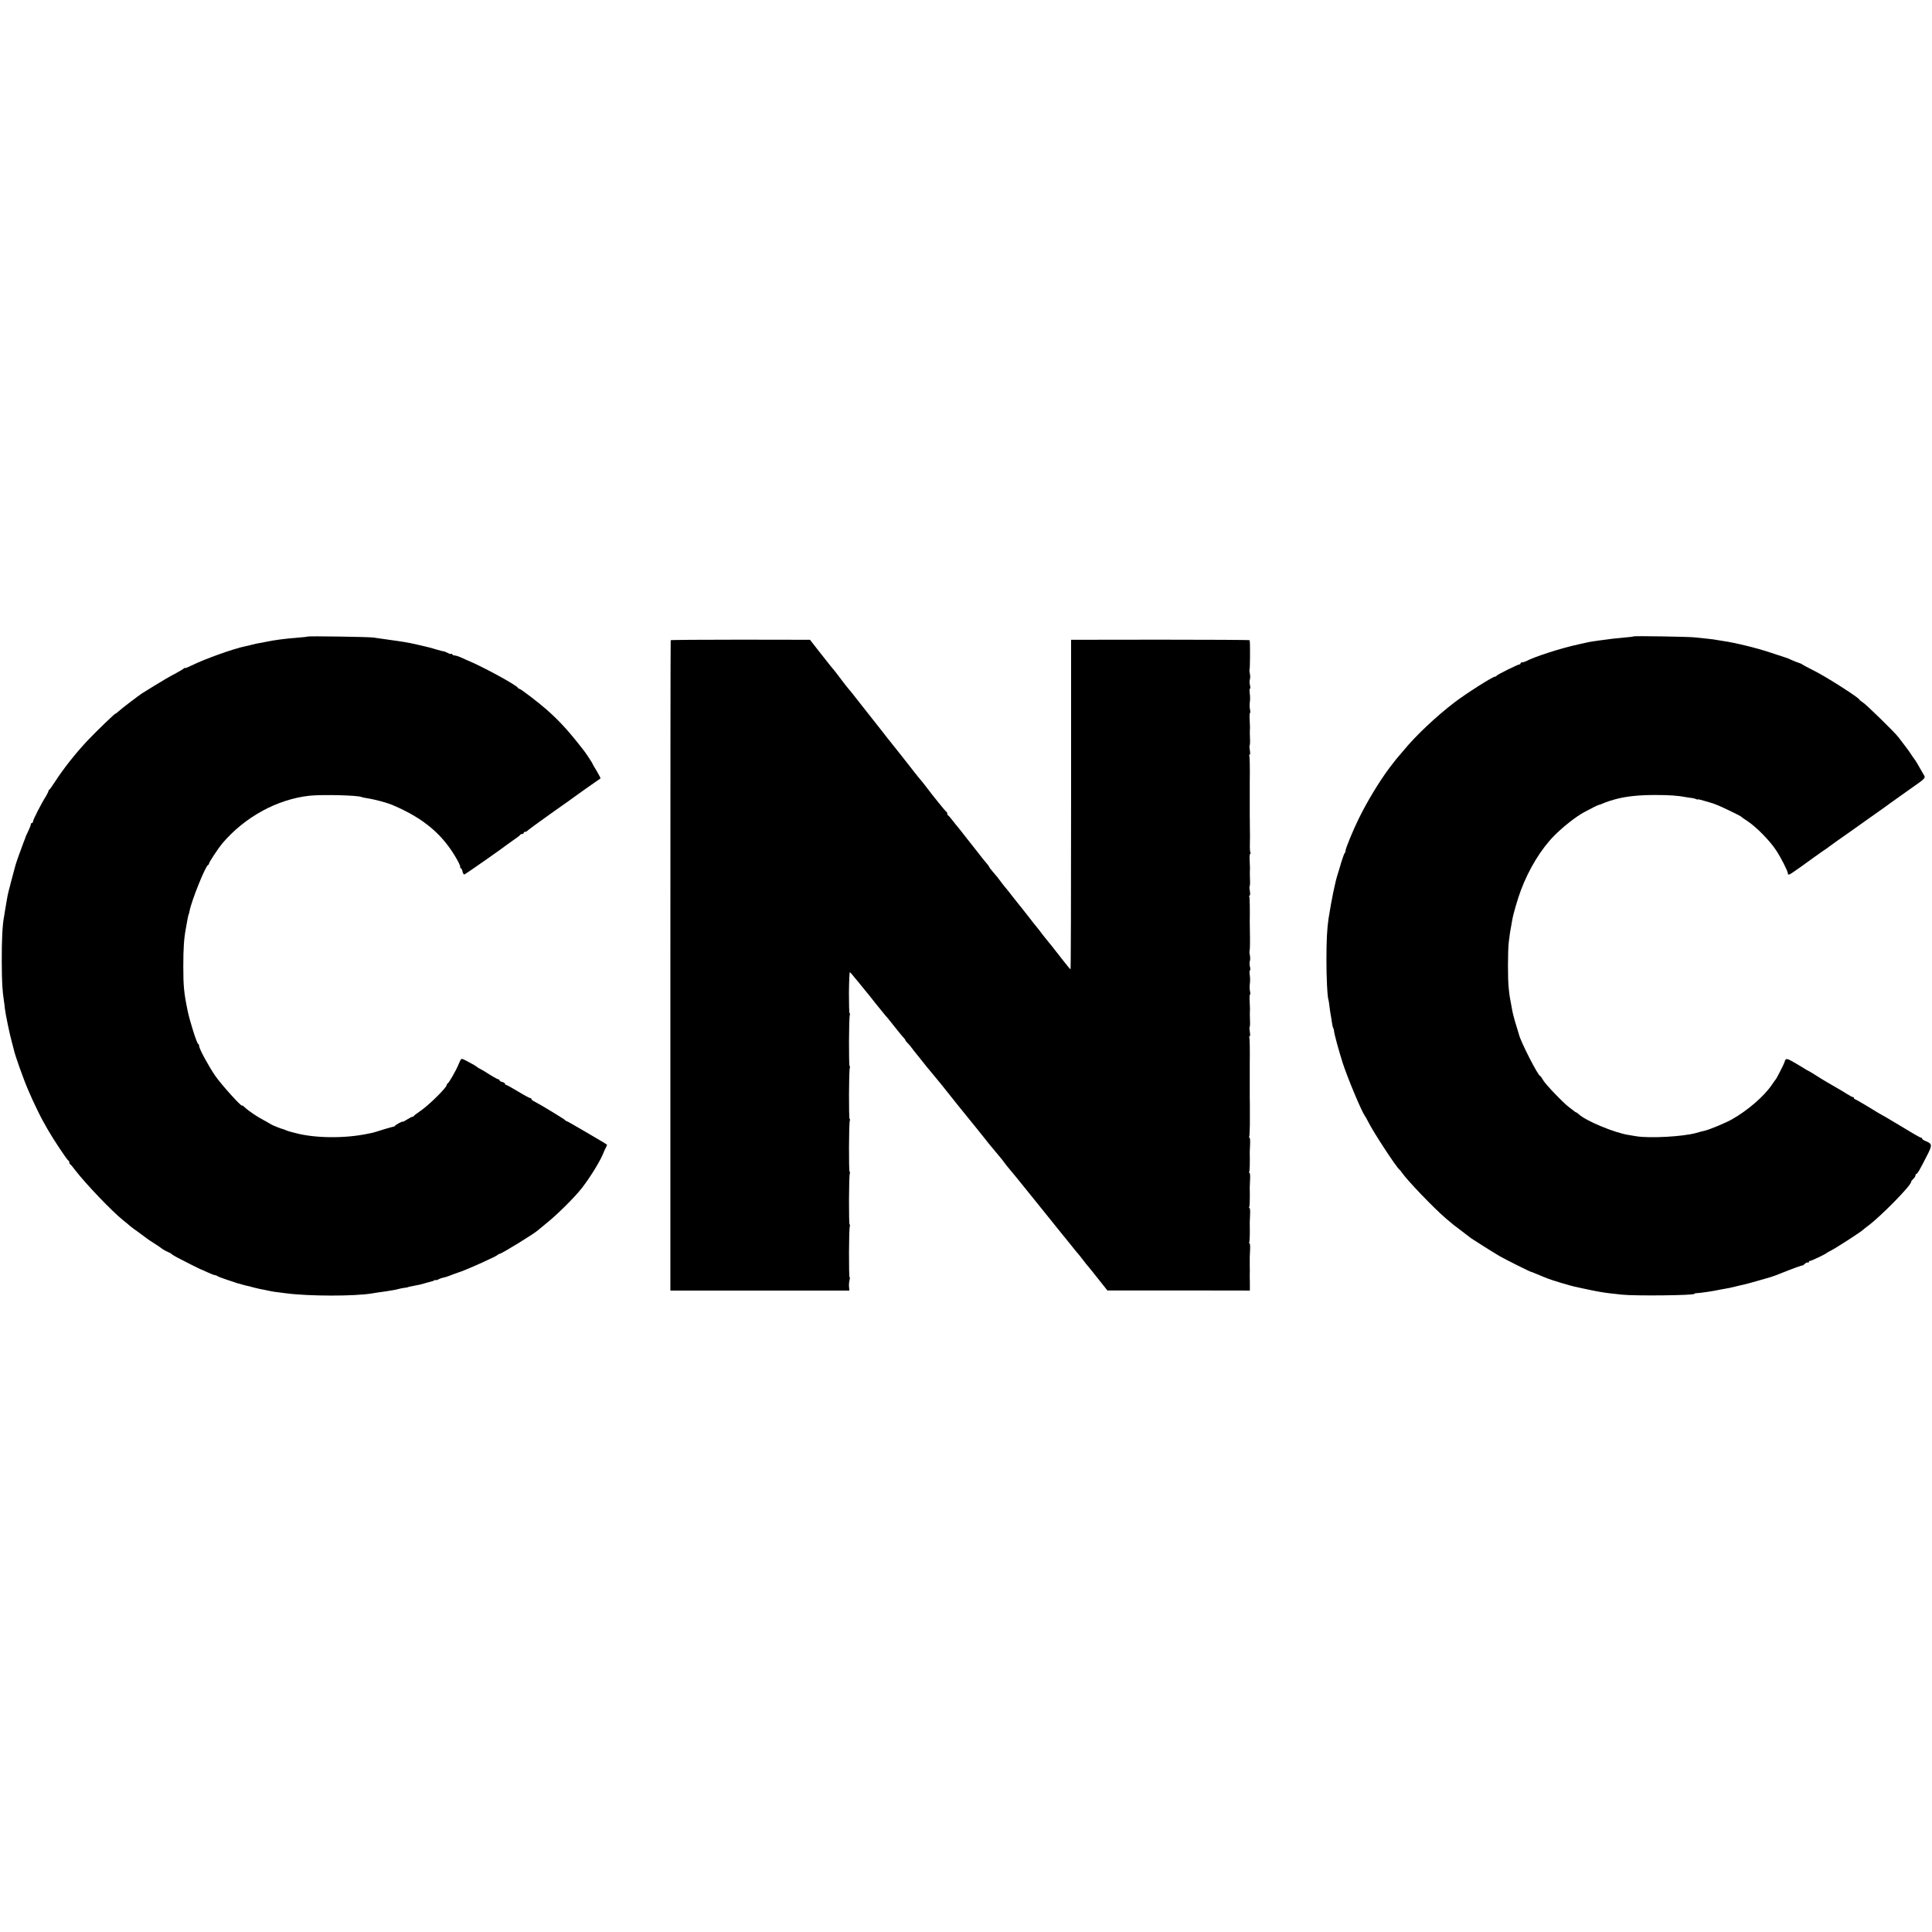 <?xml version="1.0" standalone="no"?>
<!DOCTYPE svg PUBLIC "-//W3C//DTD SVG 20010904//EN"
 "http://www.w3.org/TR/2001/REC-SVG-20010904/DTD/svg10.dtd">
<svg version="1.0" xmlns="http://www.w3.org/2000/svg"
 width="1756pt" height="1756pt" viewBox="0 0 1756 1756"
 preserveAspectRatio="xMidYMid meet">
<g transform="translate(0,1756) scale(0.1,-0.1)"
fill="#000000" stroke="none">
<path d="M2798 11775 c-2 -2 -35 -7 -73 -9 -129 -10 -237 -24 -315 -41 -14 -3
-37 -8 -52 -10 -15 -2 -44 -8 -65 -14 -21 -6 -49 -12 -63 -15 -99 -19 -369
-115 -492 -176 -32 -16 -58 -26 -58 -22 0 4 -4 3 -8 -3 -4 -5 -41 -27 -82 -49
-41 -21 -119 -66 -173 -100 -54 -33 -106 -65 -115 -71 -27 -15 -204 -150 -229
-174 -13 -12 -23 -20 -23 -17 0 8 -183 -169 -260 -251 -108 -116 -213 -249
-290 -368 -25 -39 -48 -71 -52 -73 -5 -2 -8 -8 -8 -13 0 -5 -11 -26 -23 -47
-42 -66 -117 -213 -117 -228 0 -8 -4 -14 -10 -14 -5 0 -10 -6 -10 -13 0 -7
-10 -33 -22 -58 -12 -24 -22 -46 -23 -49 0 -3 -11 -32 -24 -65 -34 -89 -69
-189 -75 -216 -3 -13 -19 -72 -35 -131 -16 -59 -32 -124 -35 -145 -3 -21 -8
-49 -11 -63 -2 -13 -7 -40 -10 -60 -3 -20 -7 -45 -9 -56 -14 -70 -21 -217 -20
-404 1 -196 5 -259 20 -360 3 -19 7 -48 8 -65 4 -43 45 -241 63 -304 8 -29 16
-59 17 -65 9 -49 91 -281 136 -382 12 -27 28 -65 37 -84 19 -43 81 -169 94
-190 5 -8 25 -44 45 -80 48 -84 174 -274 185 -278 5 -2 9 -10 9 -17 0 -7 3
-15 8 -17 4 -1 24 -25 45 -53 96 -125 330 -370 435 -455 24 -19 54 -43 65 -54
12 -10 51 -39 87 -64 36 -26 67 -49 70 -52 3 -3 30 -21 60 -40 30 -19 57 -37
60 -40 9 -9 44 -30 70 -41 13 -5 27 -13 30 -17 3 -4 25 -18 50 -31 84 -44 205
-105 210 -106 3 0 31 -13 64 -28 32 -15 64 -27 70 -27 7 0 16 -4 22 -8 5 -5
41 -18 79 -31 39 -13 77 -25 85 -28 8 -4 20 -7 25 -8 6 -2 28 -8 50 -14 22 -6
43 -11 47 -11 4 -1 22 -6 40 -11 18 -5 44 -11 58 -14 14 -2 48 -9 75 -15 47
-10 67 -13 168 -25 206 -27 621 -27 777 -1 14 3 45 7 70 11 39 5 71 10 130 20
8 1 26 5 40 9 14 4 39 9 55 11 17 2 31 4 33 6 3 2 10 4 62 14 53 10 44 8 100
24 25 7 50 14 55 15 6 1 16 5 23 9 6 5 12 6 12 2 0 -3 9 -1 21 5 11 6 30 14
42 16 34 8 52 14 102 34 11 4 43 16 70 25 70 25 319 137 326 148 3 4 12 9 20
11 23 3 330 193 349 215 3 3 39 33 80 66 93 74 260 240 321 320 83 108 176
262 199 330 2 6 10 21 17 35 7 13 11 25 10 26 -12 11 -360 214 -366 214 -5 0
-11 3 -13 8 -3 7 -228 144 -280 170 -16 7 -28 18 -28 23 0 5 -5 9 -12 9 -6 0
-56 27 -110 60 -55 33 -104 60 -109 60 -5 0 -9 4 -9 10 0 5 -11 12 -25 16 -14
3 -25 10 -25 15 0 5 -4 9 -10 9 -8 0 -59 29 -135 78 -11 6 -27 15 -35 19 -8 4
-17 9 -20 12 -3 3 -16 12 -29 20 -96 54 -114 62 -120 54 -4 -4 -16 -28 -26
-53 -24 -57 -86 -164 -97 -168 -4 -2 -8 -8 -8 -13 0 -24 -162 -184 -240 -237
-30 -20 -56 -40 -58 -44 -2 -5 -8 -8 -13 -8 -5 0 -27 -11 -49 -25 -22 -14 -40
-23 -40 -20 0 7 -63 -27 -71 -38 -3 -5 -9 -8 -13 -7 -3 0 -43 -11 -89 -25 -45
-15 -91 -28 -102 -31 -11 -2 -31 -6 -45 -9 -204 -43 -478 -41 -655 7 -22 6
-44 11 -50 13 -5 1 -23 7 -38 13 -16 7 -30 12 -33 12 -3 0 -19 6 -37 13 -18 8
-35 15 -39 16 -4 1 -22 10 -40 21 -18 11 -42 24 -53 30 -58 30 -135 82 -172
117 -13 12 -23 19 -23 15 0 -19 -193 195 -246 273 -65 97 -144 244 -144 268 0
9 -4 17 -9 19 -12 4 -75 203 -95 298 -34 165 -40 225 -40 405 0 168 6 254 23
345 6 30 13 70 16 89 3 19 8 37 10 41 2 3 6 17 8 31 18 94 144 408 168 417 5
2 9 9 9 14 0 12 85 140 121 183 204 240 499 401 793 433 119 12 448 4 475 -13
4 -2 23 -6 43 -9 81 -13 186 -41 243 -66 283 -121 457 -271 585 -503 16 -30
27 -57 23 -61 -3 -3 -2 -6 4 -6 6 0 13 -14 17 -31 4 -20 11 -29 19 -26 12 5
357 246 367 257 3 3 34 25 70 50 36 24 67 48 68 52 2 4 10 8 18 8 8 0 14 5 14
10 0 6 6 10 14 10 8 0 16 4 18 8 2 4 100 76 218 160 118 83 220 155 225 160 6
4 57 41 115 82 58 40 106 74 108 75 3 2 -28 59 -57 105 -8 14 -16 27 -16 30
-1 5 -53 85 -72 110 -138 179 -222 272 -344 380 -75 66 -237 190 -249 190 -4
0 -10 3 -12 8 -10 24 -329 198 -468 254 -14 6 -39 17 -55 25 -17 7 -41 15 -53
16 -12 1 -22 6 -22 11 0 5 -3 7 -6 3 -4 -3 -19 0 -35 9 -16 8 -32 14 -36 14
-5 0 -33 7 -63 16 -30 9 -62 18 -70 20 -8 2 -42 10 -75 18 -33 8 -76 17 -95
21 -19 3 -44 8 -55 10 -17 3 -161 24 -285 41 -45 6 -586 14 -592 9z"/>
<path d="M14849 11776 c-2 -2 -38 -7 -79 -10 -41 -4 -91 -9 -110 -11 -62 -7
-197 -26 -220 -31 -8 -2 -49 -11 -90 -20 -159 -34 -405 -113 -482 -155 -10 -5
-25 -9 -33 -9 -8 0 -15 -4 -15 -10 0 -5 -3 -9 -7 -8 -10 3 -207 -95 -211 -104
-2 -5 -8 -8 -14 -8 -21 0 -262 -153 -368 -234 -164 -125 -351 -301 -462 -436
-34 -41 -65 -77 -68 -80 -3 -3 -30 -39 -62 -80 -91 -122 -200 -301 -278 -460
-50 -101 -120 -271 -120 -290 0 -9 -4 -20 -9 -25 -5 -6 -18 -44 -31 -85 -12
-41 -25 -86 -30 -100 -24 -72 -58 -237 -85 -410 -13 -85 -19 -198 -19 -365 -1
-164 9 -359 19 -375 1 -3 6 -30 9 -61 4 -31 9 -67 12 -80 3 -13 7 -42 10 -63
3 -22 8 -45 12 -50 3 -6 7 -18 7 -27 2 -27 45 -185 80 -294 44 -134 169 -434
199 -475 6 -8 20 -33 31 -55 44 -90 256 -414 284 -435 4 -3 14 -15 22 -27 50
-72 286 -319 399 -416 73 -62 70 -60 148 -118 37 -28 74 -56 82 -63 15 -11
181 -116 260 -163 42 -25 278 -143 286 -143 3 0 22 -7 42 -16 21 -9 47 -20 60
-25 12 -5 32 -13 45 -18 29 -13 215 -69 247 -75 14 -3 66 -14 115 -25 50 -11
110 -22 135 -26 45 -7 57 -9 180 -22 119 -13 660 -7 660 7 0 3 8 6 18 6 31 1
150 18 198 29 12 3 39 7 60 11 21 3 66 12 99 21 33 8 69 17 81 19 11 2 68 18
125 34 57 17 109 32 114 33 10 2 58 20 100 37 104 42 185 71 188 68 2 -1 11 5
21 15 10 9 22 15 27 12 5 -4 9 -1 9 4 0 6 6 11 13 11 11 0 136 59 147 70 3 3
23 14 44 25 45 23 272 169 290 188 7 7 28 23 47 37 116 87 389 365 389 397 0
6 9 18 20 28 11 10 20 24 20 32 0 7 3 13 8 13 9 0 30 36 93 160 54 104 53 114
-12 140 -16 7 -29 16 -29 21 0 5 -5 9 -10 9 -9 0 -59 29 -291 169 -19 12 -43
25 -54 31 -11 5 -71 41 -134 80 -63 38 -118 70 -123 70 -4 0 -8 4 -8 10 0 5
-3 9 -7 8 -5 -1 -28 11 -53 27 -25 16 -61 38 -81 49 -81 46 -157 91 -209 125
-30 19 -57 35 -60 36 -3 0 -30 16 -60 35 -30 19 -75 45 -99 58 -44 24 -53 22
-62 -13 -3 -13 -72 -149 -79 -155 -3 -3 -19 -25 -35 -49 -71 -105 -219 -233
-362 -314 -57 -33 -203 -93 -248 -104 -11 -2 -24 -5 -30 -7 -5 -1 -28 -8 -50
-14 -121 -33 -416 -49 -540 -30 -22 4 -54 9 -72 12 -130 20 -388 128 -453 188
-10 10 -22 18 -25 18 -4 0 -13 6 -20 13 -8 6 -27 21 -42 32 -51 37 -218 211
-238 248 -11 20 -23 37 -26 37 -19 0 -181 318 -194 380 -2 8 -10 35 -18 60
-15 45 -36 122 -41 150 -24 125 -26 138 -33 205 -10 80 -9 344 0 420 10 82 14
109 21 142 3 15 8 44 11 63 9 53 51 197 79 270 73 194 183 373 302 494 79 80
197 173 269 212 76 41 126 66 137 68 7 1 29 9 48 18 30 12 46 18 100 33 98 27
220 40 375 39 120 0 200 -6 266 -19 14 -3 39 -6 55 -8 17 -2 35 -7 42 -11 7
-4 12 -5 12 -2 0 3 24 -2 53 -11 28 -8 57 -16 62 -18 10 -2 33 -10 70 -25 34
-13 200 -94 205 -99 3 -4 32 -24 65 -46 80 -53 202 -178 257 -262 46 -69 108
-192 108 -212 0 -18 14 -13 66 24 27 19 56 39 64 45 8 6 57 41 108 78 52 37
101 72 110 77 10 6 19 13 22 16 3 3 39 29 80 58 41 28 86 60 100 70 14 10 104
74 200 142 96 68 180 127 185 132 6 4 73 52 150 107 184 130 170 113 141 163
-41 73 -70 122 -76 127 -3 3 -9 12 -15 21 -22 35 -51 76 -85 119 -19 25 -39
51 -45 59 -25 36 -294 299 -323 316 -17 11 -32 23 -32 26 0 15 -299 206 -405
259 -60 30 -112 58 -115 61 -3 4 -16 10 -30 14 -14 4 -44 16 -66 26 -23 11
-50 22 -60 24 -11 3 -71 23 -134 44 -121 41 -323 90 -430 105 -19 3 -44 7 -55
9 -11 3 -51 8 -90 12 -38 4 -90 9 -115 12 -54 6 -546 14 -551 9z"/>
<path d="M6096 11741 c-2 -3 -3 -1335 -3 -2958 l0 -2953 814 0 813 0 -3 33
c-2 17 0 44 4 60 4 15 5 27 1 27 -8 0 -7 443 2 465 3 8 2 15 -2 15 -8 0 -7
442 2 465 3 8 2 15 -2 15 -8 0 -7 442 2 465 3 8 2 15 -2 15 -8 0 -7 442 2 465
3 8 2 15 -2 15 -8 0 -7 442 2 465 3 8 2 15 -2 15 -4 0 -6 84 -6 187 1 104 5
187 8 186 4 -1 17 -15 29 -30 12 -15 26 -33 32 -39 5 -6 24 -28 40 -49 17 -20
35 -42 40 -49 6 -6 46 -56 89 -111 44 -55 87 -107 95 -117 9 -9 26 -29 38 -45
12 -15 30 -38 40 -50 10 -12 28 -35 40 -50 12 -15 31 -38 42 -50 12 -12 21
-25 21 -29 0 -4 8 -14 18 -23 9 -9 24 -26 32 -37 8 -12 42 -55 75 -95 33 -41
63 -78 67 -84 5 -5 18 -21 29 -35 12 -14 38 -45 58 -70 20 -25 41 -50 46 -56
6 -7 20 -25 32 -40 12 -16 67 -85 122 -153 55 -67 113 -139 128 -158 15 -19
35 -43 43 -53 36 -44 47 -58 80 -100 19 -25 37 -47 40 -50 3 -3 25 -30 50 -60
25 -30 47 -57 50 -60 3 -3 17 -21 32 -42 15 -20 33 -42 40 -50 7 -7 96 -116
198 -243 101 -126 189 -235 195 -242 5 -7 15 -18 20 -25 6 -7 34 -42 63 -78
29 -36 59 -72 65 -80 49 -62 93 -116 98 -120 3 -3 18 -23 35 -45 16 -21 36
-47 44 -55 8 -9 51 -62 95 -118 l80 -101 648 0 647 -1 0 48 c0 26 0 56 -1 67
0 11 0 27 0 35 1 8 1 44 0 80 0 36 0 70 0 75 0 6 1 36 3 68 2 31 -1 57 -5 57
-5 0 -6 4 -3 9 5 7 7 78 5 181 0 8 1 41 3 73 2 31 -1 57 -5 57 -5 0 -6 4 -3 9
5 7 7 78 5 181 0 8 1 41 3 73 2 31 -1 57 -5 57 -5 0 -6 4 -3 9 5 7 7 78 5 181
0 8 1 41 3 73 2 31 -1 57 -5 57 -5 0 -6 4 -3 9 3 4 5 53 6 107 0 54 0 124 0
154 0 30 0 71 -1 90 0 19 0 42 0 50 0 8 0 69 0 135 0 66 0 127 0 135 2 109 0
223 -4 231 -4 5 -2 9 3 9 5 0 6 17 2 40 -4 22 -5 42 -2 45 3 3 5 31 3 63 -1
31 -2 66 -1 77 2 24 1 26 -2 98 -2 31 0 57 3 57 4 0 4 15 0 33 -4 17 -4 48 -1
67 3 19 3 54 -1 78 -3 23 -3 42 2 42 4 0 4 15 0 33 -5 18 -5 41 -1 52 4 11 4
34 0 52 -4 18 -5 34 -3 37 3 3 5 60 4 128 -1 68 -2 130 -2 138 2 109 0 223 -4
231 -4 5 -2 9 3 9 5 0 6 17 2 40 -4 22 -5 42 -2 45 3 3 5 31 3 63 -1 31 -2 66
-1 77 2 24 1 26 -2 98 -2 31 1 57 5 57 5 0 5 5 2 11 -4 6 -6 41 -5 77 1 37 1
72 1 77 0 6 0 39 -1 75 0 36 0 81 -1 100 0 19 0 42 0 50 0 8 0 69 0 135 0 66
0 127 0 135 2 109 0 223 -4 231 -4 5 -2 9 3 9 5 0 6 17 2 40 -4 22 -5 42 -2
45 3 3 5 31 3 63 -1 31 -2 66 -1 77 2 24 1 26 -2 98 -2 31 0 57 3 57 4 0 4 15
0 33 -4 17 -4 48 -1 67 3 19 3 54 -1 78 -3 23 -3 42 2 42 4 0 4 15 0 33 -5 18
-5 41 -1 52 4 11 4 34 0 52 -4 18 -5 34 -3 37 5 4 6 243 2 256 -1 3 -1 8 -1
11 1 3 -364 5 -811 5 l-812 -1 0 -1497 c0 -824 -2 -1498 -5 -1498 -3 0 -30 32
-60 71 -80 103 -149 190 -174 219 -11 14 -34 43 -50 65 -17 22 -33 42 -36 45
-3 3 -28 34 -55 70 -28 36 -52 67 -55 70 -3 3 -39 48 -80 100 -40 52 -76 97
-79 100 -4 3 -19 23 -36 45 -40 54 -40 54 -80 100 -19 22 -35 43 -35 46 0 3
-9 17 -21 30 -21 24 -29 34 -122 153 -26 33 -53 68 -60 76 -7 8 -28 35 -47 60
-19 25 -37 47 -40 50 -3 3 -21 25 -40 50 -19 25 -38 47 -42 48 -5 2 -8 10 -8
17 0 7 -4 15 -9 17 -7 3 -121 143 -192 238 -15 19 -35 45 -45 56 -11 12 -30
36 -44 54 -28 37 -219 279 -256 324 -13 16 -34 43 -46 59 -19 25 -123 157
-171 217 -7 8 -37 47 -67 85 -30 39 -59 75 -65 81 -16 18 -36 44 -85 109 -25
33 -49 65 -55 71 -11 11 -26 31 -139 174 l-74 95 -632 1 c-347 0 -633 -2 -634
-5z"/>
</g>
</svg>
